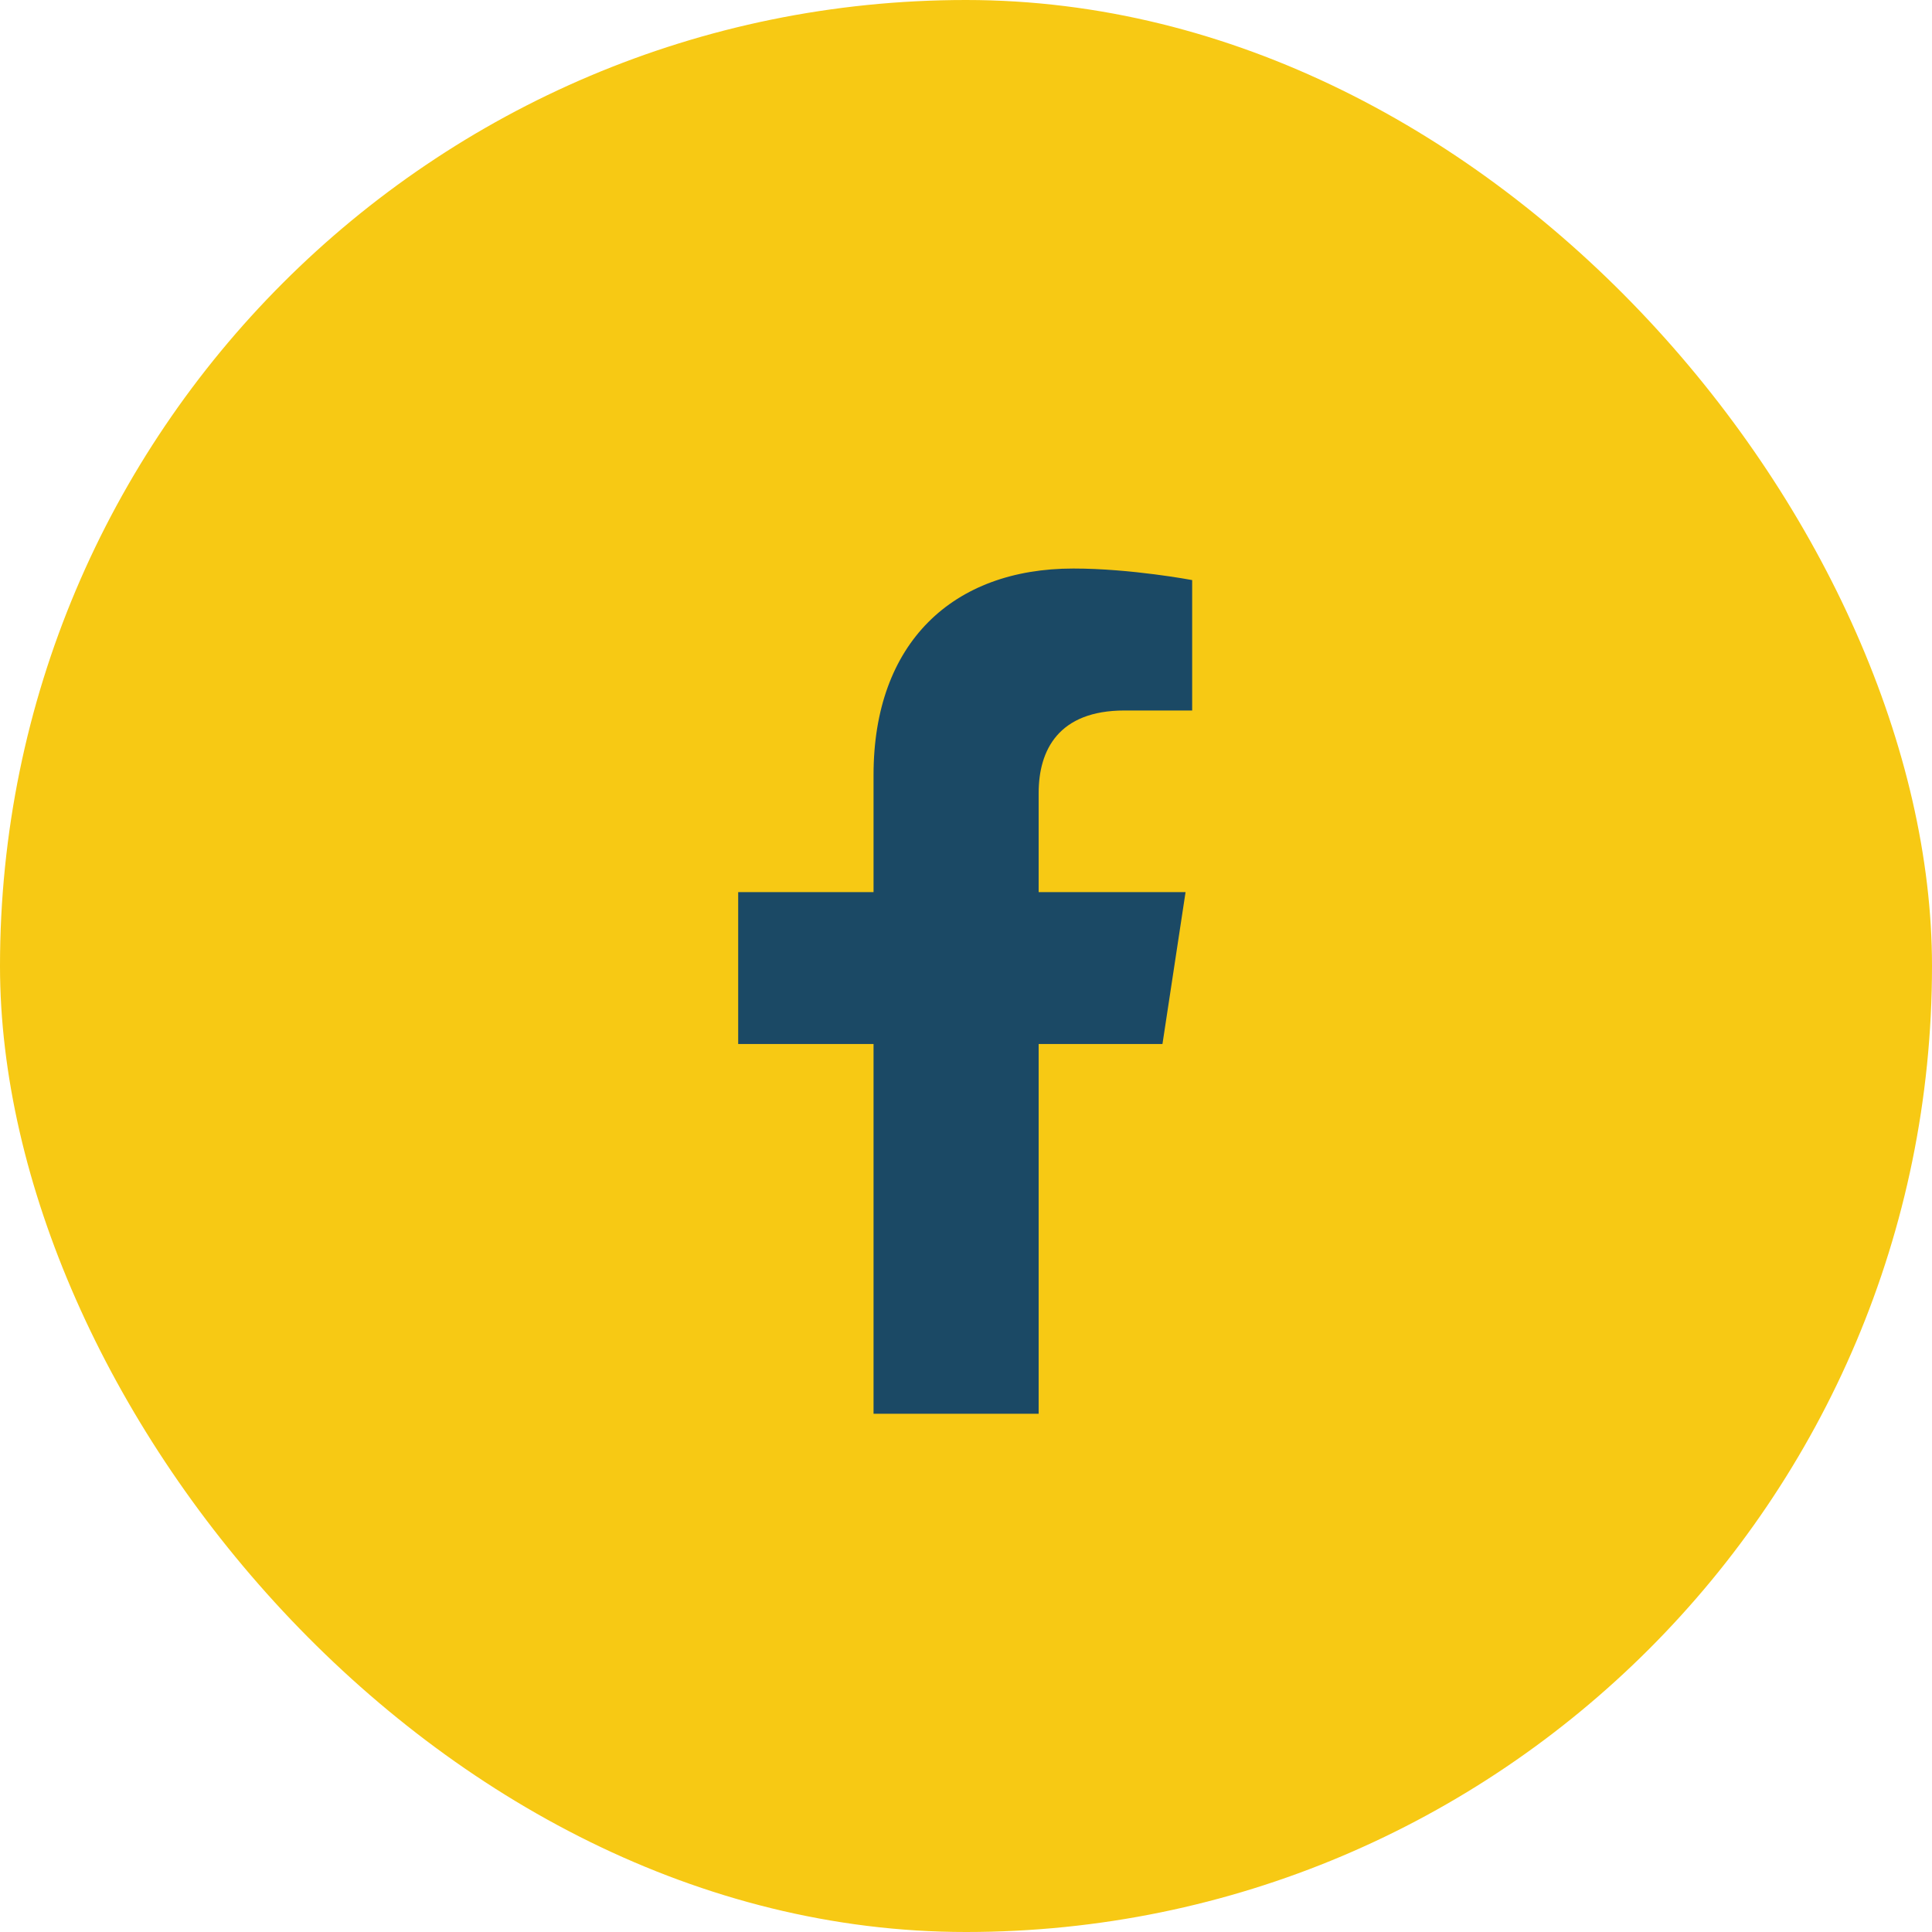 <svg width="48" height="48" viewBox="0 0 48 48" fill="none" xmlns="http://www.w3.org/2000/svg">
<rect width="48" height="48" rx="24" fill="#F7C914"/>
<path d="M28.881 25.938H25.805V35.125H21.703V25.938H18.34V22.164H21.703V19.252C21.703 15.971 23.672 14.125 26.666 14.125C28.102 14.125 29.619 14.412 29.619 14.412V17.652H27.938C26.297 17.652 25.805 18.637 25.805 19.703V22.164H29.455L28.881 25.938Z" fill="#1B4965"/>
</svg>
